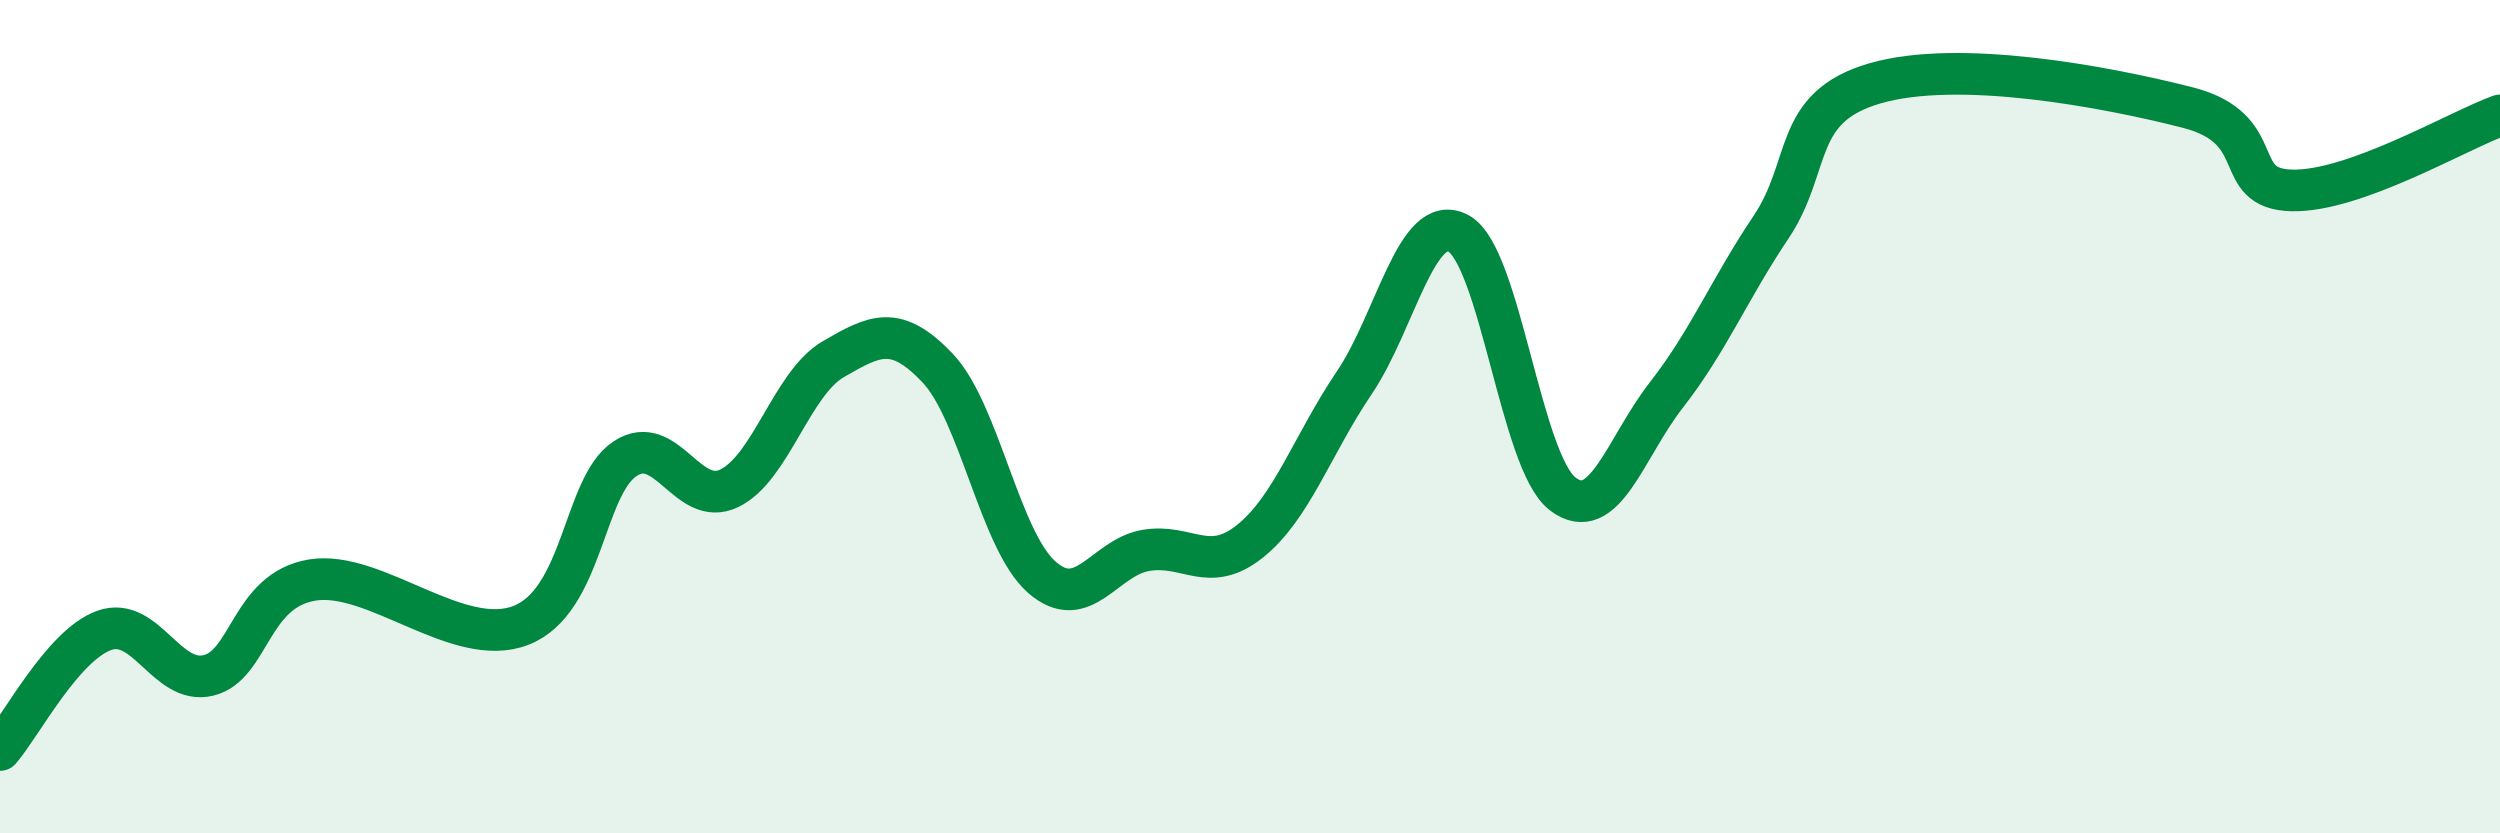 
    <svg width="60" height="20" viewBox="0 0 60 20" xmlns="http://www.w3.org/2000/svg">
      <path
        d="M 0,18 C 0.5,17.43 1.5,15.49 2.5,15.13 C 3.5,14.77 4,16.45 5,16.21 C 6,15.97 6,14.16 7.5,13.92 C 9,13.68 11,15.59 12.5,15.01 C 14,14.43 14,11.67 15,11.01 C 16,10.35 16.5,12.2 17.5,11.72 C 18.5,11.24 19,9.2 20,8.62 C 21,8.04 21.5,7.78 22.5,8.83 C 23.5,9.88 24,12.97 25,13.85 C 26,14.73 26.5,13.38 27.5,13.21 C 28.5,13.04 29,13.79 30,12.99 C 31,12.19 31.5,10.67 32.5,9.19 C 33.5,7.71 34,5.07 35,5.6 C 36,6.13 36.5,11.08 37.5,11.85 C 38.5,12.62 39,10.75 40,9.47 C 41,8.19 41.5,6.95 42.5,5.46 C 43.5,3.97 43,2.58 45,2 C 47,1.42 50.5,2.07 52.5,2.58 C 54.5,3.09 53.5,4.53 55,4.57 C 56.5,4.61 59,3.13 60,2.77L60 20L0 20Z"
        fill="#008740"
        opacity="0.1"
        stroke-linecap="round"
        stroke-linejoin="round"
      />
      <path
        d="M 0,18 C 0.5,17.43 1.5,15.49 2.5,15.13 C 3.5,14.77 4,16.45 5,16.21 C 6,15.97 6,14.16 7.5,13.92 C 9,13.68 11,15.59 12.5,15.01 C 14,14.43 14,11.67 15,11.01 C 16,10.35 16.5,12.2 17.5,11.72 C 18.5,11.24 19,9.2 20,8.62 C 21,8.04 21.5,7.78 22.5,8.83 C 23.5,9.88 24,12.97 25,13.85 C 26,14.73 26.5,13.38 27.5,13.21 C 28.5,13.04 29,13.79 30,12.99 C 31,12.19 31.5,10.67 32.5,9.19 C 33.5,7.71 34,5.07 35,5.6 C 36,6.13 36.5,11.08 37.5,11.85 C 38.5,12.62 39,10.75 40,9.47 C 41,8.19 41.5,6.95 42.5,5.46 C 43.5,3.97 43,2.58 45,2 C 47,1.42 50.5,2.07 52.5,2.58 C 54.5,3.09 53.5,4.53 55,4.57 C 56.5,4.61 59,3.13 60,2.77"
        stroke="#008740"
        stroke-width="1"
        fill="none"
        stroke-linecap="round"
        stroke-linejoin="round"
      />
    </svg>
  